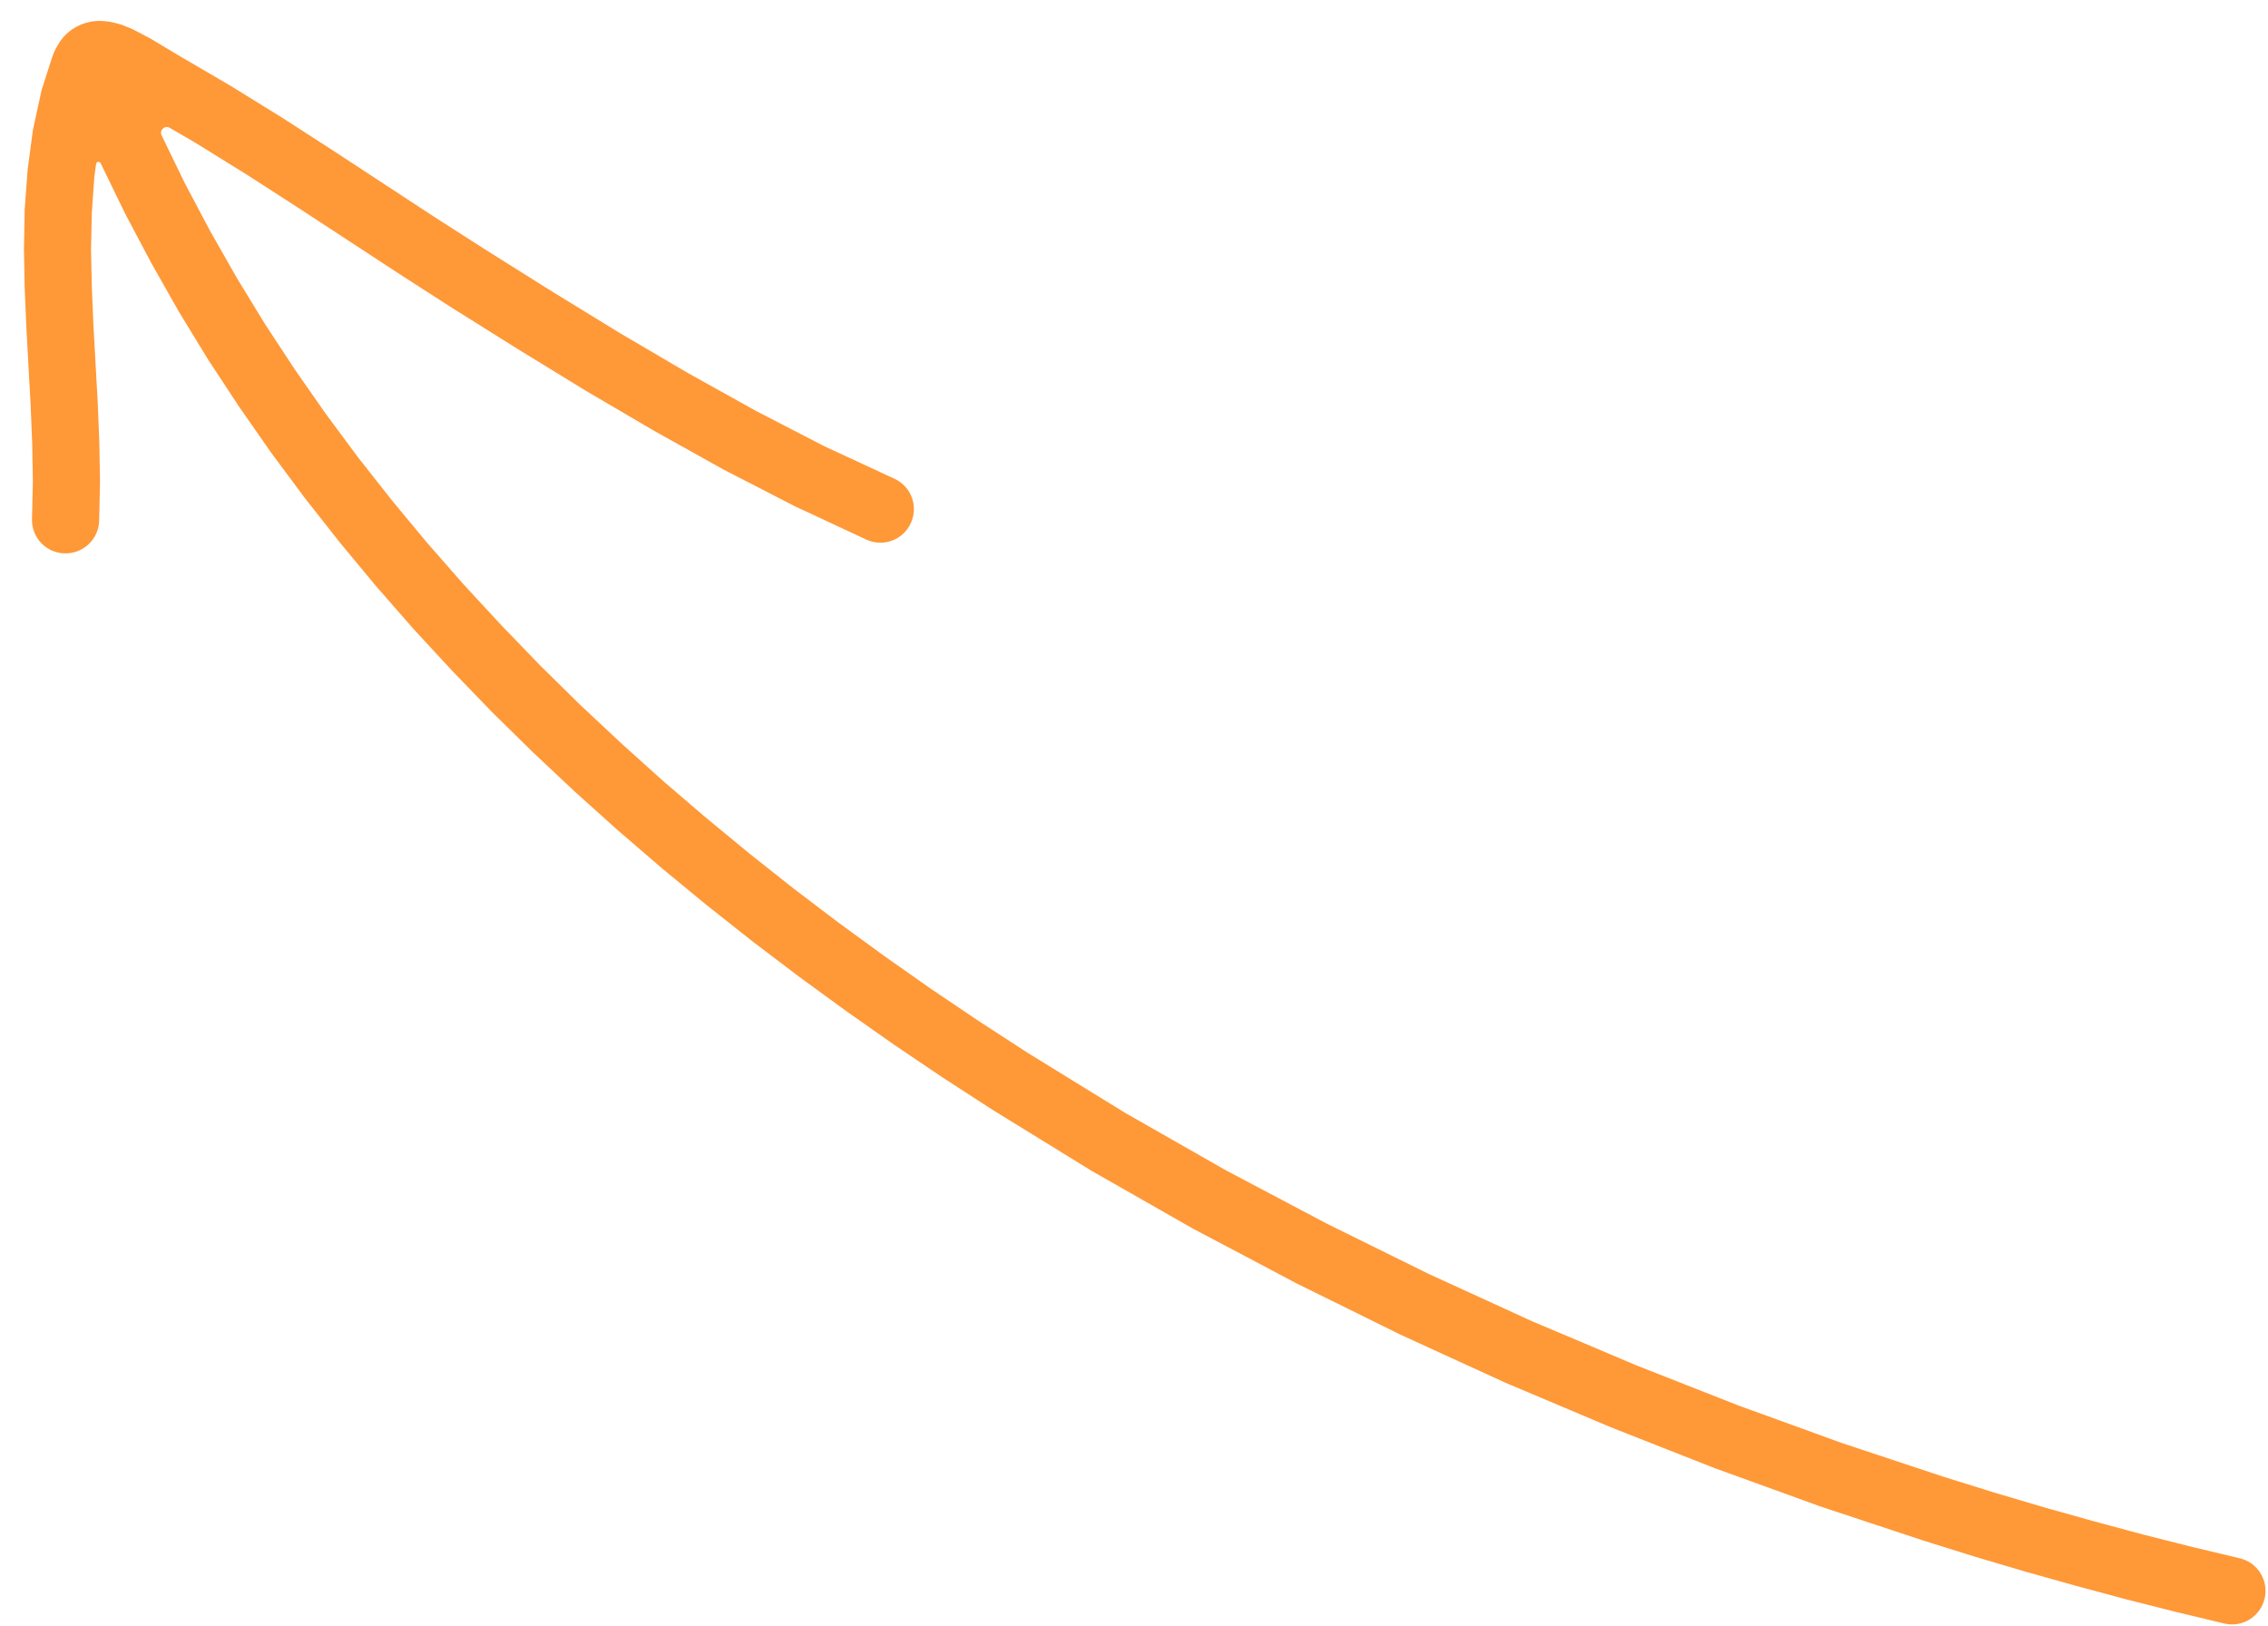 <?xml version="1.0" encoding="UTF-8"?> <svg xmlns="http://www.w3.org/2000/svg" width="53" height="38" viewBox="0 0 53 38" fill="none"><path d="M52.342 36.409L51.213 36.139L50.076 35.852L48.927 35.543L47.767 35.218L46.597 34.871L45.418 34.504L44.225 34.108L43.036 33.714L41.837 33.278L40.636 32.843L39.43 32.369L38.223 31.894L37.013 31.381L35.804 30.871L34.601 30.32L33.398 29.77L32.2 29.179L31.004 28.589L29.82 27.963L28.635 27.337L27.468 26.671L26.301 26.006L25.158 25.303L24.011 24.596L22.888 23.867L21.776 23.118L20.683 22.35L19.602 21.562L18.541 20.757L17.5 19.932L16.479 19.09L15.475 18.229L14.499 17.349L13.542 16.453L12.613 15.538L11.71 14.602L10.832 13.653L9.982 12.683L9.162 11.695L8.371 10.691L7.612 9.667L6.885 8.626L6.19 7.567L5.533 6.492L4.911 5.398L4.322 4.287L3.775 3.159C3.721 3.039 3.853 2.92 3.967 2.987L4.583 3.346L5.778 4.087L6.968 4.854L8.156 5.631L9.351 6.413L10.554 7.187L12.107 8.16L13.685 9.127L15.289 10.068L16.918 10.976L18.578 11.83L20.247 12.608C20.639 12.789 21.103 12.617 21.283 12.226C21.466 11.834 21.296 11.368 20.905 11.187L19.265 10.427L17.657 9.596L16.068 8.711L14.49 7.785L12.932 6.83L11.394 5.865L10.202 5.102L9.014 4.324L7.819 3.541L6.614 2.763L5.388 2.005L4.153 1.283L3.863 1.109L3.496 0.889L3.098 0.682L2.845 0.579L2.701 0.539C2.617 0.516 2.531 0.501 2.445 0.494L2.415 0.492C2.311 0.483 2.206 0.49 2.104 0.51L2.097 0.512C1.95 0.541 1.81 0.6 1.686 0.686C1.554 0.777 1.444 0.895 1.363 1.033L1.337 1.078C1.286 1.163 1.246 1.254 1.215 1.349L0.972 2.105L0.77 3.033L0.646 3.961L0.577 4.89L0.56 5.821L0.577 6.746L0.617 7.666L0.667 8.579L0.717 9.482L0.753 10.374L0.768 11.249L0.748 12.126C0.735 12.559 1.077 12.919 1.509 12.929C1.944 12.941 2.304 12.6 2.317 12.17L2.337 11.259L2.321 10.331L2.284 9.413L2.233 8.499L2.183 7.594L2.146 6.704L2.127 5.826L2.146 4.968L2.205 4.126L2.246 3.829C2.253 3.773 2.329 3.763 2.352 3.814L2.924 4.99L3.535 6.145L4.18 7.282L4.864 8.402L5.585 9.499L6.338 10.579L7.124 11.637L7.942 12.675L8.789 13.696L9.664 14.696L10.57 15.676L11.499 16.638L12.458 17.58L13.437 18.5L14.441 19.402L15.467 20.285L16.515 21.148L17.581 21.992L18.669 22.817L19.772 23.621L20.889 24.406L22.024 25.172L23.175 25.918L24.337 26.634L25.504 27.353L26.695 28.032L27.881 28.708L29.089 29.345L30.293 29.983L31.51 30.583L32.726 31.183L33.951 31.744L35.176 32.305L36.405 32.824L37.633 33.343L38.858 33.826L40.085 34.308L41.306 34.75L42.525 35.192L43.736 35.594L44.942 35.993L46.144 36.369L47.334 36.721L48.514 37.052L49.684 37.367L50.843 37.66L51.982 37.933C52.402 38.032 52.822 37.77 52.921 37.349C53.02 36.928 52.76 36.507 52.342 36.409Z" fill="#FF9837"></path></svg> 